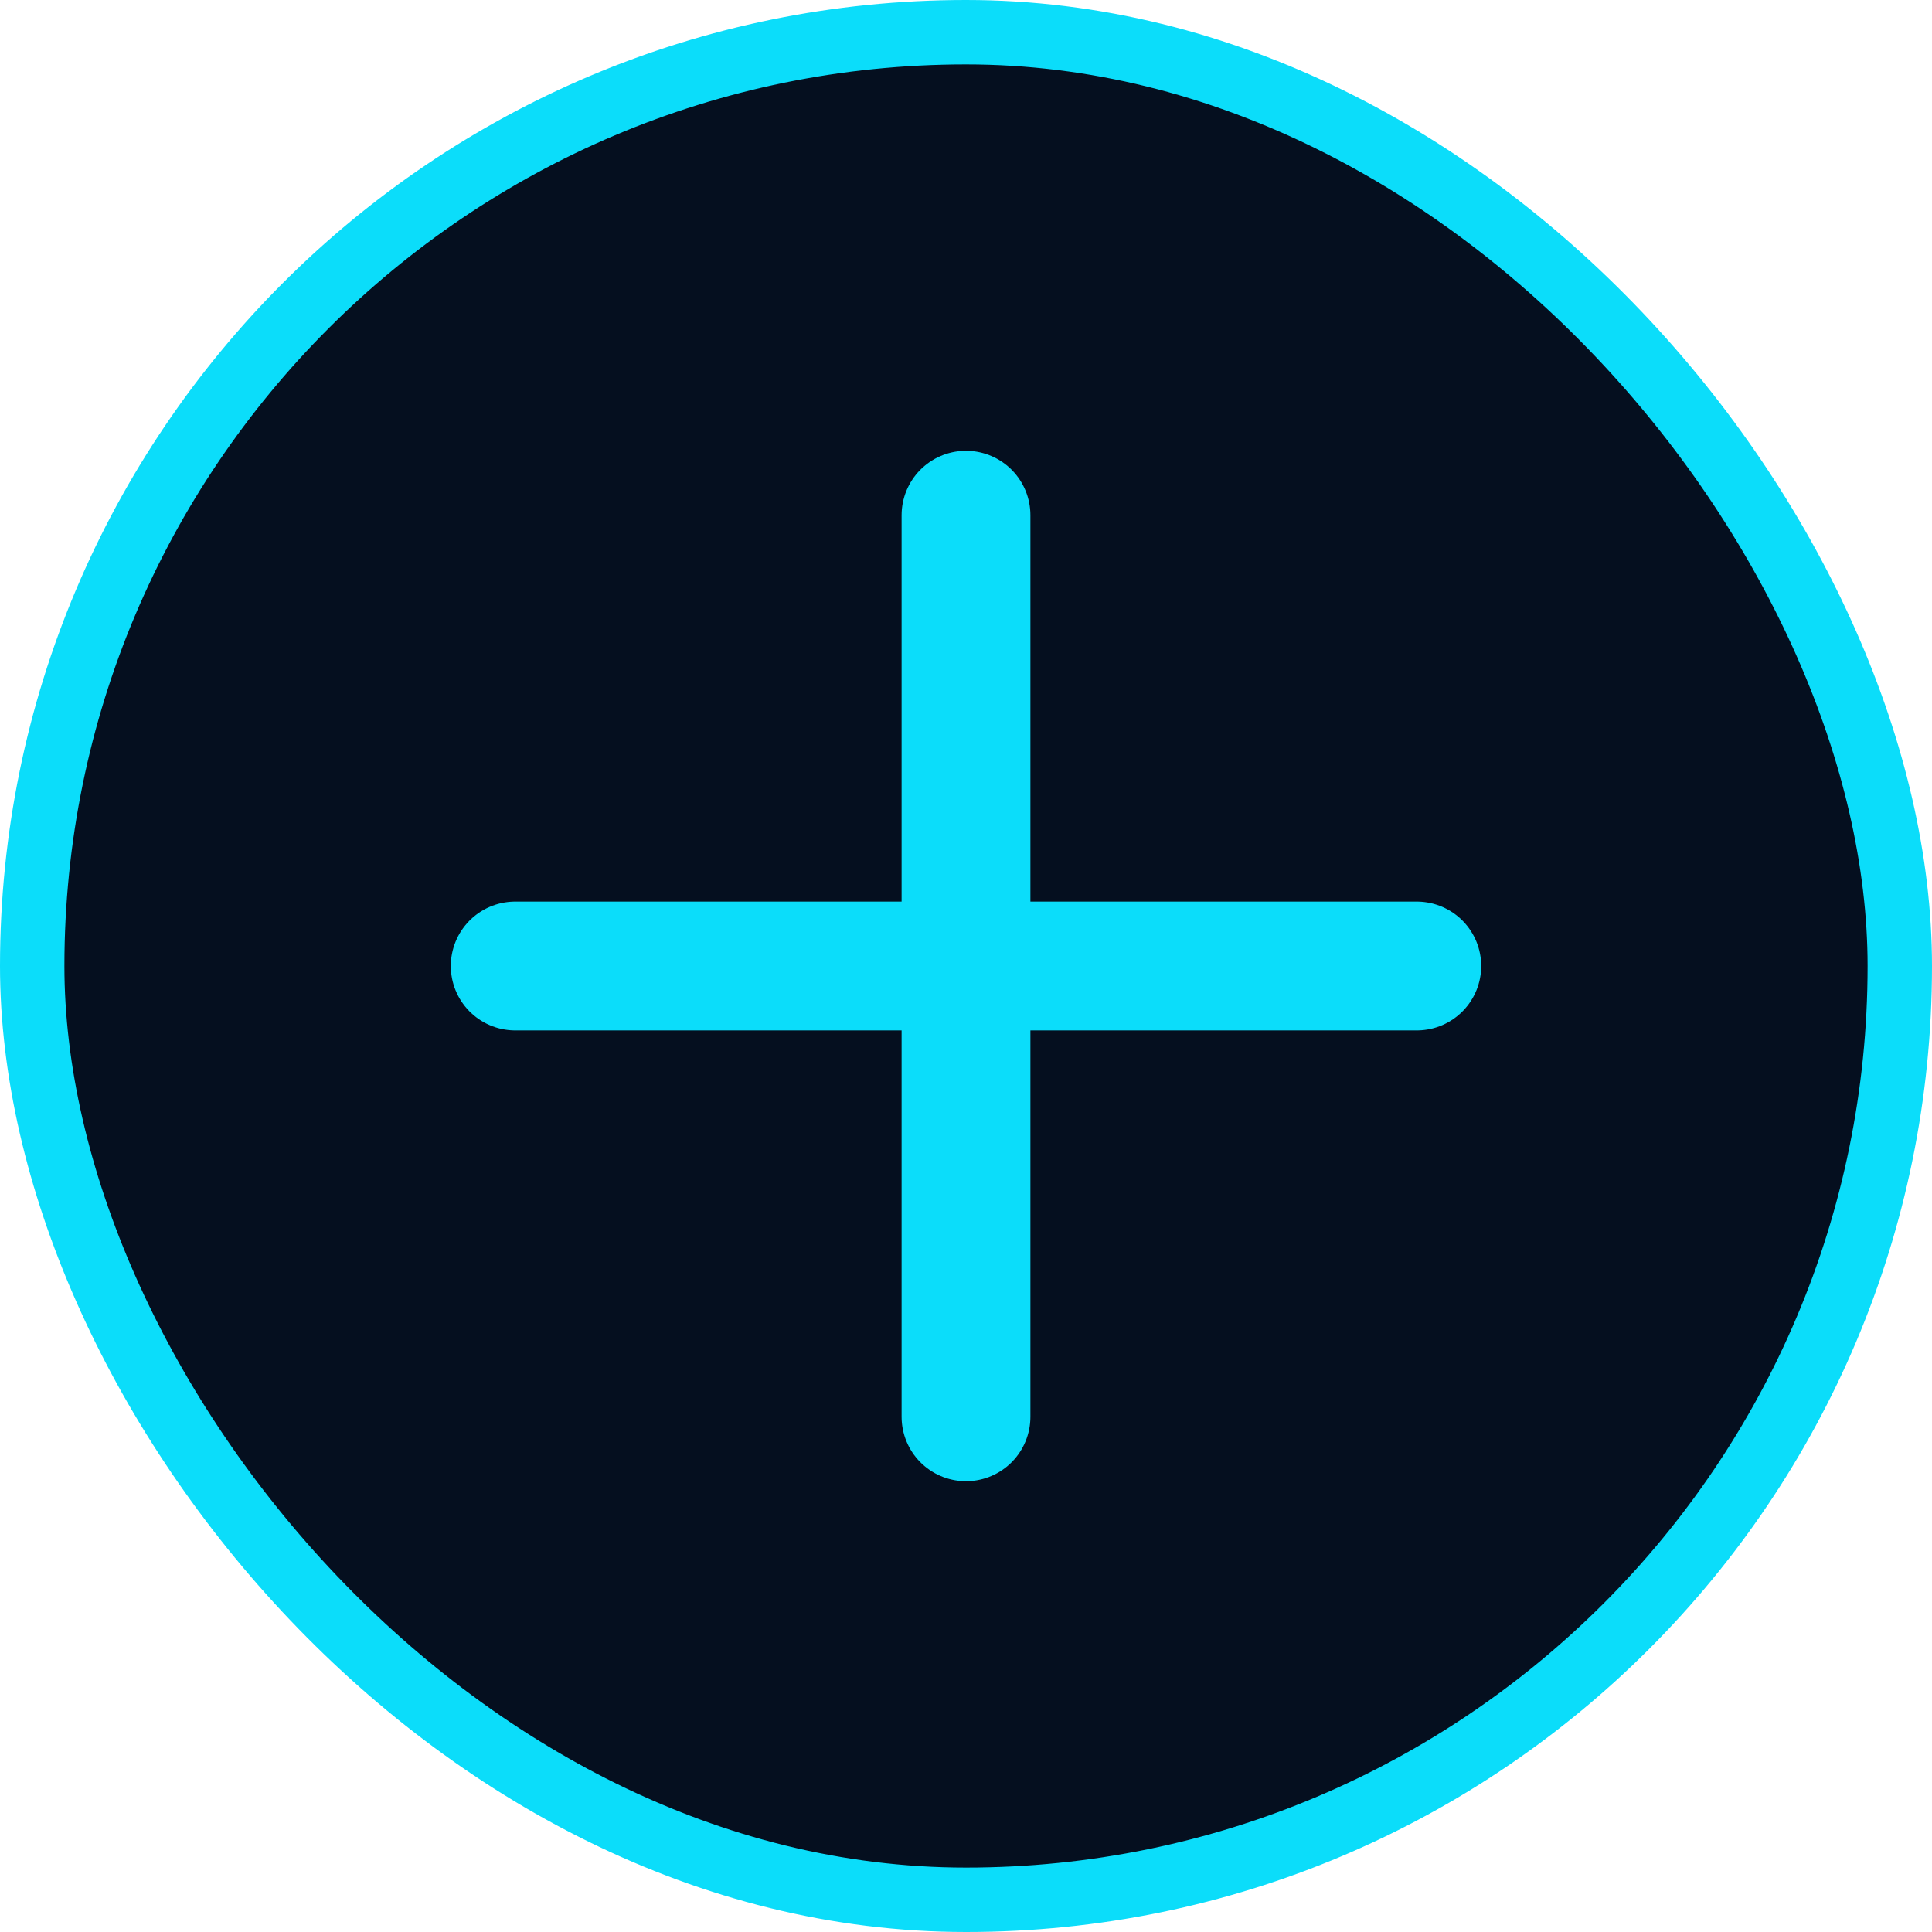 <?xml version="1.0" encoding="UTF-8"?> <svg xmlns="http://www.w3.org/2000/svg" width="30" height="30" viewBox="0 0 30 30" fill="none"> <rect x="0.5" y="0.5" width="29" height="29" rx="14.5" fill="#050F1F"></rect> <path d="M15 8V22M22 15L8 15" stroke="#0BDDFA" stroke-width="2" stroke-linecap="round"></path> <rect x="0.5" y="0.5" width="29" height="29" rx="14.5" stroke="#0BDDFA"></rect> </svg> 